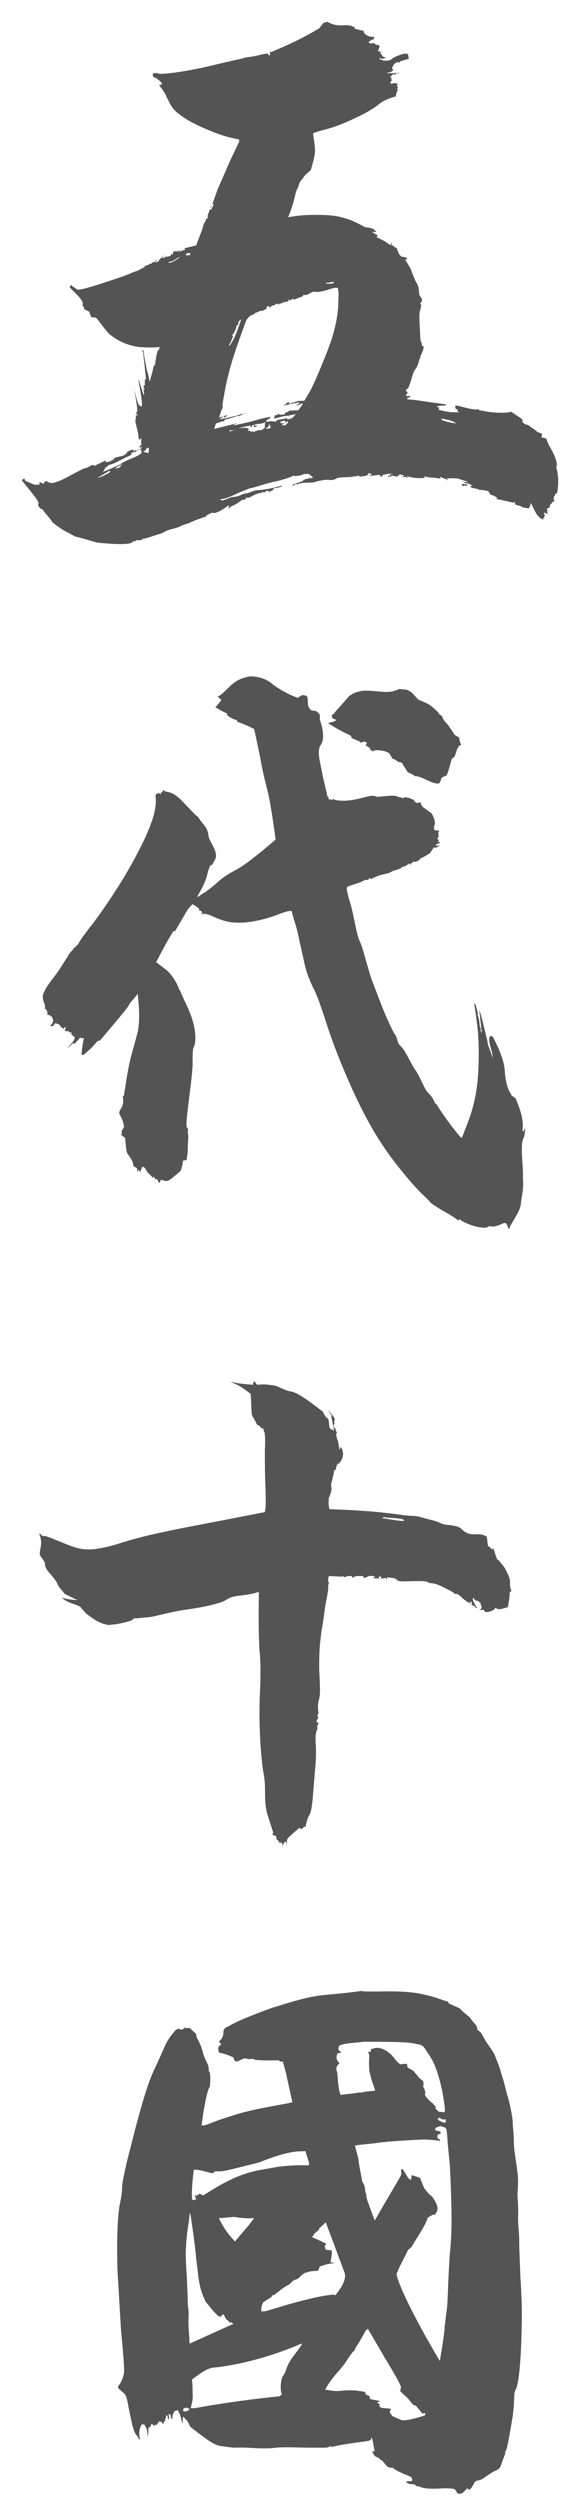 <svg width="21" height="92" viewBox="0 0 21 92" fill="none" xmlns="http://www.w3.org/2000/svg">
<path d="M13.322 73.263C13.322 73.285 13.52 73.285 13.938 73.285C14.752 73.263 15.258 73.307 15.61 73.395C16.204 73.527 16.292 73.615 16.512 73.659L16.534 73.725L16.93 73.901L17.062 74.033L17.304 74.231C17.546 74.583 17.546 74.451 17.59 74.693L17.722 74.803C18.008 75.309 17.832 75.001 18.206 75.573C18.404 76.079 18.382 75.991 18.492 76.387C18.558 76.563 18.602 76.761 18.668 77.025C18.756 77.289 18.888 77.883 18.888 78.081C18.888 78.279 18.932 78.411 18.932 78.873C18.954 79.335 19.086 79.885 19.086 80.237C19.086 80.589 19.064 80.677 19.064 80.765C19.064 80.853 19.108 81.249 19.086 81.601C19.086 81.931 19.13 82.107 19.13 82.547C19.13 82.745 19.152 83.185 19.174 83.823C19.218 84.461 19.24 85.099 19.218 85.693C19.196 86.903 19.108 87.761 18.998 87.937C18.91 88.113 18.976 88.245 18.888 88.927C18.668 90.225 18.668 90.115 18.602 90.247L18.624 90.269C18.404 90.819 18.47 90.753 18.36 90.863C18.184 90.973 18.338 90.841 17.942 91.105C17.59 91.369 17.656 91.215 17.502 91.325L17.37 91.545L17.26 91.655C17.282 91.611 17.26 91.589 17.216 91.567L17.106 91.677C17.018 91.765 16.996 91.765 16.864 91.765L16.798 91.655C16.732 91.589 16.776 91.567 16.336 91.567C15.676 91.611 15.544 91.545 15.39 91.479L15.346 91.501C15.324 91.479 15.346 91.435 15.192 91.413C15.06 91.413 15.038 91.391 14.972 91.347L14.95 91.325C15.016 91.303 15.104 91.303 15.17 91.303L15.192 91.259L15.148 91.149C14.796 90.995 14.686 90.973 14.444 90.797L14.422 90.819L14.268 90.775C14.29 90.775 14.246 90.753 14.07 90.533H14.026L13.982 90.467L13.806 90.379L13.696 90.203L13.74 90.225L13.806 90.181C13.762 90.071 13.74 89.785 13.696 89.697L13.652 89.785C13.63 89.851 12.926 89.873 12.2 90.049L12.178 90.005C12.156 90.005 12.178 90.049 12.002 90.071H11.408C10.814 90.071 10.484 90.027 9.978 90.093C9.296 90.115 9.274 90.049 8.592 90.071L8.086 90.005C7.822 89.917 7.712 89.851 7.008 89.301C6.898 89.081 6.964 89.147 6.744 88.927L6.722 89.191C6.634 88.883 6.678 88.927 6.546 88.685C6.502 88.707 6.458 88.729 6.414 88.729C6.414 88.817 6.348 88.795 6.348 89.015L6.304 88.993L6.282 88.861L6.216 88.817C6.216 89.015 6.26 88.971 6.194 89.037L6.172 88.905L6.128 88.861C6.128 88.927 6.106 88.993 6.084 89.037V89.103H6.04L6.018 89.213L5.93 89.103L5.908 89.147V89.103H5.864L5.754 89.257L5.732 89.213L5.666 89.279L5.644 89.235L5.578 89.191L5.556 89.279L5.468 89.345C5.468 89.455 5.468 89.565 5.446 89.675C5.402 89.301 5.424 89.433 5.314 89.213H5.226C5.094 89.389 5.138 89.675 5.138 89.675L5.16 89.763H5.116C5.028 89.521 5.006 89.719 4.874 89.235L4.742 88.619C4.654 88.113 4.632 88.157 4.566 88.069L4.368 87.893C4.28 87.783 4.456 87.827 4.566 87.343C4.588 87.189 4.544 86.639 4.456 85.715L4.324 83.471C4.302 82.349 4.324 81.645 4.412 81.117C4.478 80.831 4.5 80.611 4.5 80.435C4.522 80.237 4.61 79.775 4.808 79.027C5.182 77.531 5.446 76.651 5.688 76.145C6.15 75.177 6.062 75.177 6.48 74.693L6.59 74.649C6.656 74.715 6.744 74.693 6.81 74.605C6.854 74.649 6.876 74.627 6.986 74.627L7.228 74.847C7.228 75.045 7.382 75.111 7.492 75.595C7.646 76.013 7.69 75.925 7.69 76.211L7.712 76.233C7.756 76.321 7.756 76.453 7.734 76.783C7.646 76.893 7.558 77.355 7.536 77.509C7.514 77.619 7.492 77.707 7.426 78.213C7.492 78.213 7.448 78.257 7.888 78.081C8.108 77.993 8.394 77.905 8.746 77.795C9.12 77.685 9.538 77.597 10 77.509C10.484 77.421 10.748 77.377 10.77 77.355L10.528 76.255L10.418 75.859C10.352 75.881 10.308 75.859 10.264 75.815C10.198 75.815 9.56 75.837 9.384 75.793C9.274 75.727 9.23 75.815 9.076 75.749C8.878 75.727 8.746 75.947 8.636 75.815L8.592 75.705C8.372 75.617 8.416 75.617 8.064 75.529C8.02 75.331 8.02 75.353 8.152 75.221L8.086 75.155L8.064 75.133C8.35 74.869 8.13 74.737 8.328 74.605C8.526 74.539 8.46 74.451 10.044 73.879C10.55 73.725 10.968 73.593 11.276 73.527C11.914 73.373 12.244 73.417 13.322 73.263ZM13.432 75.133C12.794 75.199 12.64 75.199 12.486 75.287L12.464 75.419L12.574 75.529C12.53 75.551 12.486 75.551 12.442 75.551C12.376 75.683 12.376 75.793 12.508 75.925C12.42 76.013 12.354 76.079 12.42 76.255C12.442 76.299 12.442 76.871 12.552 77.091C12.574 77.091 12.684 77.069 12.904 77.047C13.124 77.025 13.256 77.003 13.278 76.981L13.3 77.025C13.344 76.981 13.344 76.981 13.806 76.937C13.85 76.893 13.74 76.805 13.608 76.211C13.564 75.617 13.652 75.749 13.564 75.507H13.652L13.674 75.397C13.696 75.441 13.938 75.177 14.422 75.617L14.642 75.881L14.752 75.969C14.818 75.947 14.906 75.947 14.994 75.947L15.016 76.079L15.236 76.211L15.456 76.475L15.566 76.563L15.61 76.651L15.588 76.695L15.632 76.717L15.588 76.739C15.588 76.827 15.632 76.805 15.676 77.025L15.654 77.047C15.654 77.135 15.698 77.157 15.83 77.311L15.94 77.399L16.072 77.553L16.028 77.575L16.16 77.707L16.38 77.729C16.38 77.663 16.424 77.751 16.336 77.201C16.292 76.915 16.226 76.629 16.138 76.343C15.962 75.793 15.874 75.727 15.632 75.353C15.566 75.287 15.544 75.243 15.346 75.221C15.148 75.155 14.752 75.133 13.432 75.133ZM16.182 77.927L16.116 77.971L16.182 78.037C16.358 78.125 16.38 78.125 16.424 78.081V77.993H16.292L16.27 77.971L16.182 77.927ZM16.226 78.235L16.05 78.301L16.028 78.389L16.204 78.433L16.248 78.499L16.116 78.565V78.675L16.204 78.741L16.226 78.785C16.16 78.785 16.204 78.763 15.83 78.741C15.654 78.719 15.368 78.741 14.994 78.763C14.62 78.785 14.224 78.807 13.784 78.873C13.344 78.917 13.102 78.939 13.08 78.961C13.168 79.335 13.212 79.423 13.212 79.533C13.212 79.555 13.344 80.303 13.366 80.325C13.432 80.391 13.454 80.545 13.454 80.611C13.454 80.633 13.454 80.677 13.476 80.699C13.498 80.721 13.498 80.765 13.498 80.831C13.498 80.897 13.608 81.183 13.806 81.711C14.972 79.687 14.774 80.149 14.774 79.841L14.84 79.819L15.038 80.149L15.126 80.215L15.148 80.193L15.17 80.039C15.28 80.083 15.39 80.105 15.478 80.149C15.676 80.655 15.588 80.457 15.808 80.743L15.918 80.831C16.226 81.249 16.116 81.381 16.006 81.513L15.962 81.491L15.764 81.601C15.654 81.909 15.544 82.063 15.148 82.701L15.038 82.789L14.686 83.493C14.664 83.515 14.686 83.537 14.62 83.647C14.554 83.757 15.038 84.923 16.204 86.881C16.314 86.221 16.38 85.803 16.38 85.627L16.446 85.099C16.512 84.725 16.49 84.043 16.578 82.877C16.644 82.283 16.644 81.601 16.622 80.875C16.6 80.149 16.578 79.687 16.556 79.511L16.49 78.829C16.468 78.279 16.424 78.367 16.424 78.301L16.226 78.235ZM11.254 79.159C11.034 79.181 10.748 79.093 9.538 79.577C7.976 79.973 8.284 79.885 7.91 79.907L7.844 79.973C7.646 79.951 7.426 79.841 7.14 79.841C7.03 80.743 7.074 80.941 7.096 80.963L7.228 80.941L7.162 80.765L7.25 80.831L7.228 80.743L7.25 80.765L7.294 80.787L7.338 80.721L7.492 80.787C8.922 79.863 9.362 79.907 10.264 79.731C11.254 79.621 11.386 79.731 11.386 79.643C11.386 79.533 11.386 79.621 11.254 79.159ZM7.008 81.425C6.942 81.689 7.03 81.315 6.898 82.129C6.81 83.009 6.854 83.053 6.854 83.361C6.876 83.537 6.92 84.571 6.92 84.813C6.942 84.989 6.964 85.077 6.942 85.407C6.942 85.693 6.964 85.803 6.986 86.243L8.592 85.517L8.526 85.451L8.46 85.473L8.416 85.407L8.328 85.341L8.24 85.165L8.174 85.187L8.152 85.253L8.042 85.231C7.822 85.011 7.866 85.055 7.58 84.703C7.492 84.527 7.382 84.285 7.316 83.845L7.228 83.119C7.206 82.833 7.14 82.283 7.008 81.425ZM8.636 81.579C8.13 81.623 8.13 81.623 8.064 81.623C8.218 81.953 8.416 82.239 8.658 82.481C9.01 82.063 9.208 81.843 9.23 81.799L9.362 81.623C9.12 81.645 8.878 81.623 8.636 81.579ZM12.002 81.777L11.936 81.843L11.76 81.997V82.041L11.584 82.195L11.496 82.327C11.672 82.393 11.98 82.547 12.024 82.569L11.958 82.657L12.002 82.789L12.222 82.811C12.244 82.987 12.178 83.163 12.178 83.251L12.332 83.273C12.134 83.317 12.156 83.273 11.782 83.405L11.716 83.559C11.54 83.581 11.474 83.559 11.298 83.625C11.122 83.647 11.034 83.867 10.88 83.889C10.77 83.911 10.726 84.043 10.572 84.109C10.264 84.285 10.044 84.549 10.044 84.439L10 84.527L9.692 84.725C9.648 84.879 9.626 84.791 9.626 85.055H9.736C9.78 85.055 10.066 84.967 10.572 84.813C12.288 84.329 12.222 84.505 12.244 84.417L12.266 84.439L12.354 84.461C12.662 84.087 12.772 83.801 12.684 83.603L12.002 81.777ZM13.564 85.715V85.693L13.476 85.759C13.08 86.485 13.124 86.309 13.058 86.507L12.992 86.551C12.948 86.639 12.992 86.529 12.75 86.903C12.552 87.211 12.222 87.475 11.98 87.937C12.178 87.959 12.288 88.003 12.53 87.981C13.058 87.915 13.454 88.025 13.454 88.025L13.476 88.113L13.63 88.179L13.608 88.223L13.652 88.289L14.004 88.355L13.916 88.399L13.894 88.421L13.982 88.465V88.553C14.07 88.641 14.07 88.597 14.4 88.641L14.356 88.773C14.4 88.861 14.4 88.795 14.444 88.905L14.796 89.059C14.906 89.081 15.192 89.037 15.654 88.883L15.676 88.861L15.654 88.839L15.676 88.795L15.566 88.817L15.324 88.531L15.214 88.487L15.016 88.245L14.752 88.003C14.752 87.937 14.752 87.893 14.774 87.871C14.796 87.827 14.598 87.453 14.18 86.771L13.564 85.715ZM11.122 86.243H11.1C9.538 86.925 8.174 87.101 7.888 87.123C7.602 87.145 7.316 87.387 7.074 87.563C7.074 87.651 7.096 87.651 7.096 88.025C7.118 88.399 7.052 88.443 7.03 88.619H7.184C7.272 88.597 8.57 88.355 10.308 88.179L10.374 88.113H10.396C10.308 88.025 10.33 87.541 10.44 87.409C10.55 87.299 10.506 87.079 10.858 86.639C11.21 86.177 11.1 86.265 11.122 86.243ZM6.898 88.597L6.766 88.619L6.744 88.729C6.832 88.729 6.832 88.773 6.986 88.663L6.898 88.597Z" fill="#545454"/>
<path d="M9.362 50.825L9.384 50.847L9.472 50.957C9.604 50.957 9.648 50.913 10.044 50.979C10.22 50.979 10.396 51.133 10.682 51.199C10.968 51.221 11.518 51.661 11.892 51.947L12.002 52.145L12.09 52.211C12.134 52.321 12.112 52.475 12.156 52.563L12.31 52.651C12.266 52.453 12.2 52.057 12.2 52.145L12.222 52.101L12.068 51.859C12.442 52.299 12.31 52.211 12.31 52.343L12.332 52.365C12.266 52.453 12.288 52.519 12.354 52.585V52.541L12.376 52.585L12.354 52.607L12.376 52.629V52.673L12.42 52.695C12.376 52.761 12.376 52.827 12.442 53.025V52.959L12.508 53.355L12.552 53.245C12.574 53.267 12.772 53.531 12.486 53.861H12.442C12.398 53.949 12.376 53.971 12.376 54.081L12.31 54.103C12.31 54.235 12.178 54.631 12.2 54.697C12.266 54.873 12.068 55.181 12.112 55.159C12.112 55.269 12.09 55.313 12.134 55.533C12.376 55.555 12.42 55.533 13.388 55.599C14.378 55.665 14.906 55.775 15.06 55.775C15.5 55.797 15.346 55.797 15.874 55.929C16.16 55.995 16.16 56.039 16.226 56.039C16.336 56.149 16.82 56.083 16.996 56.259C17.15 56.413 17.304 56.479 17.546 56.457C17.942 56.457 17.854 56.567 17.92 56.523C17.964 56.633 17.942 56.721 17.986 56.919L18.008 56.897L18.14 57.029L18.162 56.963C18.228 57.073 18.206 57.117 18.316 57.381L18.382 57.425C18.492 57.579 18.58 57.623 18.69 57.887C18.888 58.283 18.712 58.217 18.844 58.547L18.778 58.591C18.778 58.811 18.756 58.855 18.712 59.141C18.338 59.251 18.36 59.229 18.25 59.163L18.206 59.229C18.096 59.295 17.986 59.339 17.876 59.317L17.81 59.229C17.766 59.251 17.722 59.251 17.656 59.229L17.722 59.207C17.766 59.097 17.744 59.185 17.7 58.987L17.59 58.899L17.568 58.921L17.48 58.855L17.436 58.789L17.414 58.855C17.546 59.185 17.568 59.097 17.568 59.185L17.524 59.163L17.48 59.097L17.392 59.075L17.37 58.943H17.326C17.326 58.987 17.326 59.031 17.348 59.075L17.326 59.053L17.304 58.965C17.238 58.965 17.282 59.009 17.04 58.811C16.842 58.613 16.82 58.657 16.754 58.657L16.688 58.591C15.918 58.173 16.006 58.305 15.786 58.239C15.72 58.107 14.576 58.261 14.708 58.151L14.664 58.195L14.62 58.107L14.576 58.151V58.085L14.268 58.041V58.107L14.202 58.085L14.246 58.063C14.158 58.063 14.202 58.085 14.026 58.085L14.048 58.019H13.938L13.982 58.085C13.894 58.085 13.806 58.085 13.74 58.063L13.828 58.019C13.542 57.931 13.564 58.063 13.388 58.063V57.997C13.08 57.997 13.168 57.975 12.97 58.063V57.997C12.772 57.997 12.794 57.997 12.706 58.041L12.618 57.997L12.596 58.019L12.112 57.997C12.09 58.085 12.09 58.151 12.09 58.217L12.134 58.239L12.112 58.261C12.09 58.327 12.09 58.371 12.09 58.393C12.09 58.415 12.134 58.327 11.98 59.119C11.804 60.439 11.892 59.537 11.782 60.571C11.76 60.901 11.76 61.165 11.76 61.341C11.76 61.693 11.826 62.265 11.76 62.507C11.672 62.793 11.738 63.035 11.738 63.035L11.694 63.123C11.694 63.167 11.716 63.123 11.716 63.255C11.672 63.277 11.65 63.321 11.672 63.387H11.738C11.716 63.497 11.672 63.497 11.694 63.585C11.716 63.651 11.606 63.651 11.628 64.113C11.65 64.333 11.65 64.685 11.606 65.147L11.518 66.225C11.43 67.017 11.386 66.577 11.254 67.237L11.21 67.215L11.122 67.303H11.078L11.034 67.259L10.704 67.545C10.55 67.699 10.572 67.655 10.572 67.941L10.55 67.787L10.506 67.765L10.396 67.919V67.809H10.286L10.264 67.743L10.198 67.699C10.198 67.655 10.176 67.655 10.176 67.567L10.044 67.523V67.479L10.066 67.435L9.868 66.819C9.692 66.269 9.824 65.873 9.714 65.279C9.604 64.663 9.516 63.343 9.582 62.177C9.604 61.583 9.604 61.099 9.56 60.725C9.538 60.329 9.516 59.625 9.538 58.591C9.384 58.591 9.538 58.635 8.79 58.723C8.57 58.745 8.416 58.811 8.328 58.877C8.152 58.987 7.624 59.119 7.03 59.207C6.216 59.317 5.798 59.471 5.468 59.515C5.028 59.537 4.984 59.581 4.94 59.537L4.918 59.581L4.808 59.647C4.742 59.669 4.302 59.779 4.192 59.779C4.104 59.757 4.104 59.845 3.818 59.757C3.554 59.669 3.422 59.559 3.18 59.383L2.982 59.163C2.938 59.053 2.476 59.009 2.278 58.789C2.476 58.855 2.674 58.877 2.872 58.877C2.762 58.855 2.63 58.767 2.388 58.657C2.278 58.503 2.212 58.481 2.124 58.305C1.992 57.997 1.706 57.843 1.662 57.601C1.662 57.425 1.53 57.359 1.464 57.205C1.464 56.919 1.596 56.831 1.442 56.435C1.464 56.457 1.508 56.435 1.53 56.501C1.552 56.523 1.596 56.523 1.64 56.523C1.75 56.523 2.366 56.809 2.696 56.919C3.048 57.029 3.334 57.095 4.214 56.853C5.622 56.391 6.766 56.237 9.758 55.643C9.78 55.489 9.802 55.555 9.78 54.697C9.758 54.257 9.758 53.817 9.758 53.377C9.78 52.937 9.758 52.717 9.736 52.695C9.714 52.673 9.714 52.629 9.714 52.585L9.648 52.563L9.538 52.453L9.472 52.431C9.362 52.189 9.296 52.145 9.274 52.035C9.252 51.727 9.252 51.397 9.23 51.287C8.724 50.913 8.812 51.001 8.482 50.847C8.768 50.913 9.032 50.935 9.318 50.957C9.318 50.913 9.34 50.869 9.362 50.825ZM14.18 55.841V55.819L14.07 55.863C14.862 55.995 14.84 55.973 14.906 55.951C14.796 55.885 14.862 55.885 14.18 55.841Z" fill="#545454"/>
<path d="M9.186 24.89C9.142 24.89 9.692 24.846 10.066 25.198C10.506 25.506 10.748 25.593 10.968 25.681C11.188 25.527 11.122 25.593 11.254 25.593C11.43 25.637 11.232 25.968 11.474 26.143L11.65 26.166C11.738 26.253 11.804 26.276 11.782 26.386C11.782 26.451 11.782 26.495 11.804 26.54C11.826 26.628 12.002 27.134 11.826 27.398C11.65 27.64 11.804 28.058 11.892 28.564C12.068 29.334 12.046 29.18 12.046 29.267C12.112 29.378 12.112 29.334 12.112 29.422C12.134 29.422 12.178 29.422 12.2 29.399V29.444C12.376 29.355 12.178 29.465 12.662 29.465C13.212 29.465 13.674 29.201 13.85 29.311C13.894 29.355 14.466 29.224 14.642 29.311C14.752 29.355 14.796 29.334 14.84 29.378C14.928 29.29 15.126 29.378 15.258 29.444V29.488L15.368 29.553C15.412 29.532 15.456 29.532 15.522 29.532L15.5 29.576L15.566 29.686L15.896 29.927C15.984 30.059 16.094 30.346 15.962 30.433L16.028 30.456L15.984 30.477L16.006 30.544C16.16 30.587 16.116 30.521 16.182 30.587C16.116 30.654 16.16 30.631 16.16 30.785C16.138 30.808 16.116 30.852 16.116 30.873L16.16 30.918L16.138 30.983H16.226L16.182 31.027L16.072 31.072L16.05 31.116H16.182V31.137L16.028 31.203L15.984 31.181L15.852 31.38C15.742 31.468 15.61 31.534 15.478 31.599L15.456 31.643C15.258 31.753 15.302 31.709 15.214 31.709L15.192 31.753L15.126 31.776V31.82L15.038 31.776V31.82H14.994V31.841L14.84 31.907L14.818 31.886L14.774 31.951C14.422 32.084 14.554 31.995 14.378 32.105C14.07 32.215 14.048 32.15 13.674 32.347C13.652 32.325 13.608 32.303 13.586 32.325L13.608 32.347L13.498 32.392L13.454 32.37C13.322 32.48 12.992 32.545 12.794 32.633C12.772 32.721 12.75 32.656 12.86 33.096C13.014 33.514 13.124 34.349 13.234 34.592C13.344 34.789 13.476 35.361 13.674 35.999L14.114 37.144C14.312 37.605 14.444 37.892 14.51 38.002C14.686 38.243 14.598 38.331 14.752 38.486C14.928 38.639 15.104 39.08 15.28 39.343C15.478 39.608 15.566 39.938 15.742 40.179C15.94 40.377 15.94 40.422 16.028 40.597L16.072 40.62C16.336 41.059 16.82 41.697 16.996 41.873C17.018 41.852 16.996 41.94 17.15 41.522C17.326 41.103 17.48 40.642 17.568 40.004C17.656 39.365 17.656 38.331 17.59 37.803C17.48 36.858 17.436 36.836 17.436 36.791L17.48 36.946L17.524 36.968C17.568 37.188 17.634 37.276 17.59 37.364C17.634 37.364 17.7 37.803 17.656 37.737H17.678C17.678 37.782 17.7 37.825 17.722 37.87L17.7 37.913L17.744 38.023C17.744 37.847 17.744 38.002 17.656 37.144L17.766 37.517C17.766 37.539 17.876 37.98 17.942 38.243C18.008 38.574 17.92 38.266 18.162 38.947C18.14 38.794 18.14 38.749 18.052 38.464C17.986 38.133 18.052 38.178 18.074 38.111L18.162 38.156C18.162 38.2 18.602 38.904 18.602 39.498C18.668 40.202 18.91 40.312 18.822 40.289L18.998 40.422C19.416 41.389 19.196 41.609 19.262 41.632L19.306 41.609L19.35 41.499C19.35 41.632 19.35 41.587 19.306 41.852C19.13 42.05 19.306 43.084 19.262 43.347C19.306 43.678 19.24 43.919 19.196 44.227C19.196 44.404 19.13 44.557 18.932 44.888C18.734 45.218 18.778 45.173 18.778 45.196L18.734 45.218L18.668 45.041L18.602 44.998C18.448 45.041 18.426 45.086 18.228 45.13C18.118 45.151 18.052 45.108 17.986 45.13C17.92 45.261 17.238 45.108 16.93 44.865L16.886 44.91C16.468 44.602 16.336 44.602 15.852 44.249C15.764 44.096 15.588 44.051 14.884 43.194C14.246 42.423 13.586 41.522 12.75 39.563C12.464 38.904 12.222 38.266 12.024 37.65C11.826 37.033 11.672 36.593 11.54 36.352C11.408 36.087 11.298 35.801 11.232 35.516L11.034 34.636C10.924 34.041 10.858 33.998 10.748 33.535C10.726 33.535 10.726 33.469 10.264 33.645C9.824 33.822 9.23 33.953 8.856 33.953C8.504 33.953 8.328 33.931 7.91 33.755C7.492 33.557 7.47 33.645 7.404 33.667L7.448 33.623C7.448 33.58 7.426 33.535 7.404 33.514H7.338V33.447C7.228 33.337 7.118 33.294 7.096 33.272L6.986 33.382C6.964 33.404 6.854 33.557 6.7 33.843C6.546 34.108 6.458 34.239 6.458 34.261H6.392C6.15 34.636 5.952 35.032 5.754 35.406L6.128 35.691C6.392 35.911 6.59 36.33 6.59 36.395C6.656 36.462 6.634 36.483 6.876 36.989C7.184 37.627 7.25 38.178 7.162 38.486C7.096 38.596 7.096 38.684 7.096 39.212C7.052 40.004 6.788 41.456 6.898 41.499C6.964 41.587 6.898 41.609 6.92 41.697C6.942 41.742 6.942 41.873 6.92 42.115C6.92 42.578 6.876 42.578 6.876 42.688L6.744 42.709C6.722 42.842 6.7 42.974 6.656 43.084C6.128 43.545 6.194 43.48 5.93 43.413L5.864 43.545L5.798 43.413L5.754 43.37L5.732 43.413L5.666 43.303L5.6 43.347V43.303L5.424 43.127L5.336 42.974L5.248 42.929L5.16 43.127C5.16 43.105 5.138 43.127 5.094 43.039L5.05 43.15V42.995L4.918 42.907C4.896 42.776 4.874 42.688 4.72 42.489C4.632 42.401 4.632 42.028 4.61 41.873L4.434 41.742H4.5C4.456 41.587 4.5 41.609 4.566 41.477C4.566 41.367 4.522 41.214 4.412 41.016C4.324 40.818 4.61 40.795 4.522 40.355L4.566 40.312C4.676 39.586 4.764 39.08 4.852 38.794L5.072 37.98C5.182 37.429 5.094 36.813 5.072 36.572C4.874 36.836 4.83 36.836 4.742 36.989C4.72 37.056 4.654 37.121 4.588 37.209L4.39 37.452L3.686 38.288L3.598 38.309L3.356 38.574C3.026 38.859 3.114 38.816 3.004 38.816C3.004 38.794 3.026 38.486 3.092 38.2C3.048 38.221 3.004 38.2 2.96 38.178L2.762 38.398H2.674L2.52 38.551H2.498C2.74 38.266 2.696 38.353 2.762 38.178L2.63 38.068V37.98L2.586 38.002L2.498 37.935L2.454 37.958L2.388 37.913L2.432 37.803H2.388L2.322 37.87C2.322 37.847 2.3 37.825 2.278 37.803H2.234C2.234 37.737 2.234 37.76 2.168 37.694L2.036 37.65L1.948 37.76H1.838C1.992 37.605 1.97 37.539 1.904 37.407L1.794 37.342L1.75 37.364C1.75 37.166 1.728 37.231 1.684 37.121H1.64C1.706 36.946 1.574 36.923 1.574 36.638C1.684 36.264 2.058 35.911 2.234 35.603L2.476 35.23C2.608 34.965 2.718 34.965 2.718 34.877L2.806 34.834V34.789H2.85C3.004 34.526 3.026 34.504 3.29 34.151C3.576 33.8 4.038 33.139 4.544 32.325C5.908 30.015 5.732 29.576 5.732 29.245L5.82 29.18L5.93 29.224V29.136L5.952 29.157H5.996C5.974 29.136 5.996 29.091 6.018 29.07L6.062 29.113C6.128 29.157 6.326 29.091 6.678 29.444L7.206 29.994L7.294 30.059C7.536 30.433 7.646 30.412 7.69 30.808C7.756 31.006 7.954 31.27 7.954 31.445C7.976 31.599 7.91 31.622 7.822 31.82L7.756 31.841C7.58 32.172 7.734 32.194 7.272 32.986L7.294 33.008C7.492 32.853 7.536 32.876 7.954 32.523C8.152 32.325 8.416 32.15 8.724 31.995C9.032 31.82 9.516 31.445 10.154 30.895C10.022 29.905 9.912 29.267 9.824 28.982C9.758 28.695 9.692 28.453 9.648 28.212C9.604 27.97 9.516 27.508 9.362 26.826C9.142 26.715 8.944 26.628 8.746 26.561L8.724 26.495C8.658 26.495 8.482 26.407 8.394 26.341H8.416L8.35 26.297L8.372 26.253C8.13 26.166 8.02 26.055 7.932 26.034C8.152 25.77 8.152 25.791 8.152 25.747L8.086 25.703L8.02 25.616C8.042 25.616 8.064 25.66 8.416 25.308C8.768 24.956 8.966 24.956 9.186 24.89ZM14.708 25.352C14.972 25.395 14.928 25.329 15.17 25.483L15.412 25.747C15.786 25.901 15.852 25.924 16.138 26.209L16.182 26.276L16.292 26.363C16.358 26.584 16.38 26.451 16.754 27.046L16.908 27.134C16.93 27.2 16.952 27.375 16.996 27.419L16.908 27.442L16.886 27.508L16.842 27.552C16.82 27.662 16.776 27.75 16.754 27.837L16.644 27.925C16.622 27.991 16.512 28.453 16.446 28.541C16.38 28.564 16.314 28.585 16.27 28.63C16.248 28.695 16.226 28.762 16.182 28.828C15.896 28.872 15.544 28.541 15.28 28.564L15.236 28.52L15.016 28.41L14.796 28.058C14.62 28.058 14.576 27.925 14.466 27.925L14.356 27.75C14.312 27.617 13.696 27.552 13.762 27.662L13.652 27.596C13.608 27.552 13.674 27.552 13.564 27.485L13.454 27.419L13.498 27.398L13.52 27.331C13.388 27.265 13.432 27.288 13.278 27.331L13.256 27.288L12.948 27.155V27.111L12.882 27.046C12.618 26.936 12.354 26.782 12.112 26.628L12.09 26.605C12.2 26.584 12.31 26.561 12.398 26.495L12.244 26.43L12.222 26.32L12.31 26.253C12.42 26.099 12.354 26.209 12.86 25.616C12.97 25.549 13.014 25.483 13.366 25.418C13.96 25.395 14.268 25.572 14.708 25.352Z" fill="#545454"/>
<path d="M11.914 0.845L12.046 0.801C12.068 0.801 12.288 0.955 12.618 0.933C12.97 0.911 12.97 0.977 13.058 0.999L13.08 1.065C13.168 1.065 13.146 1.087 13.388 1.131L13.432 1.241C13.542 1.329 13.652 1.373 13.784 1.351V1.417C13.74 1.461 13.696 1.483 13.652 1.461V1.527L13.608 1.505C13.586 1.527 13.586 1.571 13.608 1.593C13.74 1.593 13.718 1.615 13.762 1.571C13.872 1.681 13.916 1.637 13.982 1.681C13.982 1.747 13.96 1.813 13.916 1.879C13.938 1.879 13.982 1.879 14.048 1.945L14.004 1.967L14.07 2.011L14.092 2.077L14.224 2.121C14.158 2.143 14.114 2.165 14.048 2.165L13.982 2.121V2.165C14.004 2.187 14.158 2.275 14.378 2.209C14.554 2.055 15.06 1.879 15.038 2.033L15.06 2.165L14.752 2.253L14.73 2.297C14.62 2.297 14.664 2.253 14.51 2.363C14.51 2.429 14.488 2.363 14.444 2.517L14.488 2.583C14.422 2.649 14.356 2.671 14.268 2.671V2.693C14.422 2.693 14.598 2.693 14.752 2.671C14.62 2.715 14.598 2.671 14.554 2.759L14.488 2.715L14.444 2.781L14.4 2.803L14.378 2.847L14.444 2.869L14.4 2.913L14.444 2.935L14.378 3.045L14.422 3.089C14.532 3.045 14.532 3.045 14.664 3.089L14.62 3.133L14.664 3.243L14.62 3.265C14.642 3.287 14.664 3.331 14.664 3.353H14.62C14.62 3.397 14.62 3.375 14.576 3.551C14.466 3.573 14.158 3.683 14.048 3.771C13.938 3.837 13.894 3.925 13.366 4.211C12.156 4.805 12.024 4.717 11.562 4.893C11.496 4.893 11.584 5.113 11.606 5.509C11.606 5.751 11.518 6.015 11.452 6.257L11.232 6.455L11.122 6.609L11.078 6.653C10.99 6.785 11.034 6.807 10.924 7.005C10.836 7.269 10.858 7.401 10.616 7.995C10.99 7.929 11.21 7.907 11.672 7.907C12.178 7.907 12.464 7.951 12.728 8.039C13.014 8.105 13.41 8.347 13.476 8.369C13.608 8.369 13.63 8.391 13.784 8.435V8.479L13.872 8.501L13.806 8.545L13.74 8.523L13.718 8.545C13.784 8.589 13.85 8.633 13.916 8.655L13.872 8.721C13.938 8.765 14.114 8.831 14.268 8.941L14.29 8.963L14.422 9.029L14.4 8.941L14.444 8.963V9.051L14.488 9.029L14.51 9.073L14.62 9.139C14.708 9.403 14.708 9.359 14.796 9.447C14.862 9.447 14.928 9.469 14.994 9.491V9.535L14.928 9.557C15.258 10.085 15.06 9.799 15.324 10.371C15.5 10.635 15.39 10.789 15.478 10.899C15.61 11.075 15.522 11.075 15.478 11.185L15.522 11.207C15.478 11.515 15.434 11.383 15.456 11.867C15.478 12.131 15.478 12.549 15.5 12.527C15.5 12.593 15.544 12.571 15.544 12.725L15.61 12.747C15.61 12.813 15.566 12.989 15.478 13.121L15.5 13.165C15.434 13.165 15.456 13.341 15.324 13.561C15.192 13.693 15.192 13.935 15.038 14.287L14.994 14.309L14.95 14.375L15.016 14.441V14.463L14.972 14.507C14.972 14.529 14.972 14.551 14.95 14.573H15.126L15.104 14.617V14.595L15.06 14.639H15.016L14.994 14.683C15.06 14.705 15.104 14.705 15.148 14.705C15.214 14.705 15.632 14.771 16.424 14.881V14.925C16.292 14.925 16.138 14.925 16.094 14.969L16.204 15.013L16.16 15.035V15.079C16.402 15.145 16.644 15.189 16.908 15.167L16.842 15.101L16.864 15.057H16.776L16.798 15.035L16.776 15.013V14.925C16.864 14.903 17.458 15.123 17.612 15.057L17.656 15.079L17.678 15.123L17.7 15.101C17.92 15.145 18.14 15.189 18.47 15.189C18.712 15.189 18.8 15.167 18.822 15.145L19.218 15.409L19.284 15.519C19.262 15.497 19.24 15.497 19.218 15.497L19.284 15.563C19.328 15.607 19.372 15.629 19.438 15.629L19.482 15.673L19.504 15.651L19.526 15.695L19.724 15.827L19.79 15.893L19.966 15.959C19.966 16.003 19.966 16.047 19.944 16.091L20.12 16.135L20.208 16.355C20.34 16.575 20.582 17.015 20.494 17.191C20.56 17.411 20.604 17.829 20.516 18.159H20.472C20.406 18.335 20.362 18.269 20.428 18.445L20.362 18.467L20.296 18.555H20.274L20.252 18.665L20.142 18.731L20.186 18.819H20.142L20.186 18.907H20.142L20.076 18.863L20.032 18.885L20.076 18.951C20.054 18.995 20.032 19.039 20.054 19.083L20.01 19.061V19.149L19.966 19.083H19.922C19.746 18.907 19.79 18.973 19.57 18.533H19.526L19.548 18.577L19.482 18.709L19.218 18.665L19.24 18.643C19.02 18.577 18.998 18.577 18.976 18.555V18.467C18.91 18.533 18.866 18.467 18.25 18.357L18.338 18.335C18.184 18.225 18.206 18.247 18.074 18.203L17.986 18.071C17.788 18.027 17.722 18.027 17.634 18.027V18.005L17.348 17.939V17.895H17.282L17.414 17.873C17.304 17.829 17.37 17.807 17.084 17.763C17.128 17.719 17.15 17.741 17.26 17.741C17.15 17.697 16.908 17.631 16.886 17.609C16.864 17.609 16.556 17.587 16.468 17.609V17.631L16.512 17.653V17.675C16.402 17.609 16.336 17.609 16.226 17.543V17.609C15.698 17.543 15.786 17.587 15.654 17.521L15.632 17.587C15.412 17.609 15.192 17.587 14.994 17.521V17.543L15.038 17.565V17.587L14.928 17.543L14.818 17.565L14.884 17.499L14.73 17.455L14.62 17.543L14.576 17.521C14.532 17.521 14.488 17.521 14.444 17.499L14.378 17.543L14.356 17.521L14.312 17.565L14.29 17.521L14.356 17.499L14.378 17.455H14.488C14.334 17.411 14.356 17.433 14.092 17.477V17.521L14.026 17.543C14.004 17.521 14.004 17.499 14.004 17.477C13.784 17.477 13.696 17.543 13.586 17.477H13.696L13.674 17.433L13.586 17.411C13.52 17.543 13.454 17.499 13.256 17.543L13.212 17.499C13.124 17.543 12.992 17.521 12.904 17.565L12.882 17.543C12.86 17.587 12.332 17.521 12.332 17.675L12.31 17.631C12.244 17.697 12.266 17.631 12.156 17.675C12.112 17.609 11.584 17.719 11.54 17.763L11.518 17.741C11.584 17.785 10.902 17.719 10.946 17.873L10.968 17.829L10.902 17.807L10.77 17.895L10.792 17.829L11.166 17.697V17.653L11.21 17.675L11.232 17.631L11.386 17.609L11.408 17.587L11.43 17.565V17.609L11.54 17.565C11.452 17.521 11.386 17.389 11.254 17.455L11.21 17.433C11.144 17.499 10.88 17.521 10.858 17.521C10.836 17.455 10.836 17.543 10.242 17.697C9.692 17.807 9.428 17.939 9.23 17.961C8.57 18.203 8.504 18.313 8.108 18.379L8.174 18.423C8.394 18.357 8.504 18.291 8.548 18.291C8.812 18.291 9.01 18.137 9.032 18.159C9.054 18.181 9.34 18.071 9.34 18.071C9.45 18.005 9.582 18.093 10.374 17.873L10.396 17.895C10.286 17.939 10.198 17.961 10.088 17.961L10.066 18.027L9.934 18.093L9.956 18.115L9.934 18.137C9.934 18.115 9.934 18.093 9.912 18.071C9.824 18.071 9.868 18.027 9.714 18.137L9.692 18.093L9.582 18.159L9.56 18.137L9.45 18.181H9.428C9.142 18.335 9.208 18.313 9.076 18.313L9.032 18.379L8.966 18.401L8.944 18.379L8.878 18.423C8.768 18.511 8.658 18.577 8.548 18.621L8.504 18.643L8.438 18.709L8.416 18.687L8.438 18.621C8.482 18.511 8.13 18.863 7.866 18.885L7.844 18.863C7.8 18.863 7.712 18.907 7.602 18.973L7.58 19.017C7.47 19.039 7.448 19.061 7.184 19.149C6.766 19.347 6.92 19.237 6.634 19.369C6.458 19.457 6.304 19.457 6.106 19.545C6.018 19.611 5.864 19.655 5.644 19.721C5.204 19.875 5.292 19.809 5.27 19.809L5.248 19.853C5.182 19.875 5.094 19.897 5.028 19.875L4.984 19.919H4.896L4.874 19.963C4.61 20.095 3.664 19.963 3.708 19.985L3.686 19.941C3.796 20.073 3.114 19.809 2.762 19.743C2.432 19.545 2.366 19.567 1.926 19.215C1.86 19.083 1.728 18.973 1.552 18.731H1.508C1.464 18.687 1.42 18.643 1.398 18.577C1.486 18.489 1.31 18.313 0.804 17.675L0.848 17.631L0.892 17.609L0.936 17.697C1.398 17.895 1.222 17.829 1.486 17.829L1.442 17.785L1.464 17.741L1.618 17.807V17.763L1.64 17.741L1.706 17.697C1.816 17.763 1.86 17.807 2.058 17.741C2.168 17.719 2.388 17.609 2.674 17.455C3.268 17.125 3.202 17.235 3.224 17.213L3.246 17.191L3.4 17.103L3.378 17.125L3.444 17.103L3.466 17.147L3.884 16.949L3.906 17.015L4.082 16.971L4.148 16.905V16.949L4.236 16.839C4.61 16.751 4.566 16.773 4.698 16.641L4.676 16.619C4.742 16.597 4.83 16.575 4.896 16.531L4.918 16.597L5.204 16.509L5.226 16.443L5.138 16.487L5.16 16.443H5.116L5.204 16.377V16.113L5.182 16.157L5.116 16.179C5.072 15.695 4.94 15.519 5.006 15.431H4.962L5.006 15.409V15.277L5.028 15.255L5.05 15.321L5.072 15.233H5.006C5.072 15.079 5.094 15.211 4.94 14.287C5.094 14.991 5.138 14.925 5.16 14.925L5.204 14.969C5.226 14.947 5.226 14.925 5.226 14.903C5.248 14.881 5.204 14.551 5.094 13.957C5.16 14.089 5.072 13.847 5.27 14.485L5.314 14.551L5.292 14.331L5.336 14.309L5.292 14.265V14.199L5.336 14.177V13.957H5.38L5.27 12.945L5.226 12.923L5.27 12.879C5.27 12.879 5.292 12.879 5.314 13.121L5.402 13.583C5.512 13.957 5.49 13.957 5.512 14.045C5.578 13.847 5.688 13.385 5.688 13.363V13.473L5.71 13.451C5.732 13.253 5.754 13.077 5.82 12.879L5.842 12.901L5.886 12.769C5.798 12.769 5.688 12.813 5.116 12.769C4.566 12.681 4.302 12.505 4.016 12.285C3.708 11.933 3.686 11.845 3.532 11.691L3.356 11.669L3.29 11.471L3.114 11.383C3.092 11.361 3.092 11.317 3.092 11.295L3.004 11.229L3.048 11.251V11.163C3.048 11.009 2.696 10.723 2.564 10.569L2.63 10.481L2.674 10.547C2.74 10.569 2.784 10.613 2.85 10.657C2.916 10.679 3.268 10.591 3.862 10.393C4.478 10.195 4.83 10.063 4.896 10.019C5.16 9.953 5.27 9.821 5.336 9.843L5.314 9.799C5.38 9.777 5.468 9.755 5.556 9.689L5.578 9.711L5.622 9.645H5.71L5.754 9.557H5.776L5.732 9.667L5.864 9.601V9.557L5.996 9.447L6.018 9.403L6.04 9.425C5.996 9.447 5.974 9.469 5.996 9.491C6.106 9.491 6.106 9.425 6.15 9.425V9.469C6.172 9.447 6.216 9.425 6.282 9.425L6.304 9.337L6.348 9.381L6.392 9.249H6.524L6.722 9.161H6.7L6.678 9.183L6.634 9.205L6.568 9.271L6.832 9.183L6.788 9.139L7.228 9.029C7.448 8.435 7.426 8.545 7.514 8.215L7.558 8.171L7.624 7.995V8.039H7.668C7.624 7.929 7.646 7.973 7.778 7.577L7.8 7.599L7.734 7.687L7.778 7.731C7.778 7.687 7.866 7.599 7.866 7.489L7.822 7.511L8.02 6.961L8.482 5.905C8.702 5.443 8.812 5.223 8.812 5.201V5.135C8.526 5.069 8.416 5.069 7.888 4.871C7.008 4.519 6.744 4.321 6.502 4.123C6.282 3.925 6.216 3.705 6.128 3.551C6.106 3.441 5.908 3.199 5.864 3.133L5.952 3.111L5.974 3.067C5.754 2.847 5.732 2.869 5.644 2.825L5.622 2.715C5.688 2.715 5.666 2.649 5.864 2.715C6.106 2.737 7.008 2.605 7.822 2.407C9.384 2.033 8.768 2.209 9.01 2.121L9.318 2.077C9.362 2.077 9.934 1.923 9.824 1.989L9.868 1.945V1.989L9.934 2.055L9.956 1.967L9.934 1.923L9.956 1.901L10.022 1.923V1.901C10.616 1.659 11.21 1.373 11.76 1.043L11.914 0.845ZM6.92 9.315V9.293L6.832 9.381C6.876 9.403 6.942 9.403 7.008 9.381V9.315H6.92ZM6.59 9.469L6.282 9.645V9.601L6.26 9.623L6.194 9.667C6.282 9.667 6.26 9.711 6.634 9.469H6.59ZM12.31 10.371H12.288L12.002 10.415L12.024 10.437C12.244 10.437 12.266 10.459 12.31 10.371ZM12.442 10.591H12.398C12.266 10.569 11.958 10.745 11.65 10.745C11.474 10.701 11.452 10.811 11.276 10.855C11.232 10.855 11.276 10.855 11.166 10.855V10.899L10.814 11.031V10.987L10.682 11.053L10.616 11.009L10.638 11.075C10.506 11.119 10.484 11.119 10.44 11.119L10.418 11.141C10.352 11.163 10.286 11.185 10.22 11.229L10.286 11.163C10.242 11.185 10.198 11.185 10.154 11.185L10.132 11.229C10.066 11.229 10 11.251 9.912 11.339L9.934 11.273H9.824V11.361L9.648 11.449L9.604 11.427C9.538 11.471 9.472 11.493 9.406 11.515L9.362 11.559L9.208 11.625C9.142 11.713 9.098 11.691 9.01 11.955C8.922 12.219 8.526 13.209 8.328 14.155C8.24 14.617 8.196 14.859 8.196 14.925C8.218 14.991 8.196 15.035 8.174 15.057C8.13 15.145 8.108 15.277 8.064 15.365L8.372 15.277V15.299L8.262 15.365L8.24 15.299C8.174 15.365 8.13 15.409 8.064 15.431C8.394 15.387 8.724 15.299 9.054 15.189L9.032 15.211C8.988 15.211 8.944 15.233 8.922 15.255L8.9 15.277C8.856 15.277 8.812 15.299 8.79 15.321L8.746 15.299C8.724 15.321 8.372 15.431 8.306 15.431L8.218 15.519L8.174 15.497C8.13 15.541 8.064 15.541 7.954 15.585L7.888 15.783L8.79 15.563L8.614 15.629L8.636 15.651L9.23 15.519C9.89 15.321 10 15.343 9.978 15.343L9.934 15.387V15.409L9.824 15.453L9.802 15.497L9.846 15.519C10 15.519 9.912 15.475 10.154 15.519L10.22 15.453L10.594 15.387L10.572 15.431L10.748 15.409L10.66 15.387H10.77L10.902 15.233C10.77 15.277 10.77 15.255 10.616 15.299C10.44 15.299 10.11 15.409 10.11 15.409L10.132 15.365H10.066L10.11 15.343L10.132 15.277H10.22V15.233H10.264C10.308 15.277 10.33 15.255 10.484 15.255L10.506 15.189L10.638 15.145L10.616 15.123C10.726 15.101 10.858 15.101 10.99 15.101L11.166 14.859C11.144 14.859 11.122 14.859 11.1 14.837L11.078 14.881C11.012 14.881 11.078 14.881 10.924 14.925V14.903L11.034 14.837V14.815C10.77 14.837 10.506 14.925 10.44 14.925L10.55 14.859V14.837L10.638 14.793L10.66 14.859C11.012 14.749 10.946 14.749 11.21 14.749L11.408 14.419C11.518 14.243 11.87 13.429 12.134 12.725C12.398 11.999 12.464 11.449 12.464 11.097C12.486 10.723 12.464 10.701 12.442 10.591ZM8.878 11.779L8.856 11.757L8.79 11.845L8.768 11.955L8.702 11.999C8.702 12.087 8.702 12.065 8.614 12.263L8.57 12.307L8.548 12.373L8.592 12.351C8.548 12.461 8.548 12.505 8.438 12.703L8.46 12.725L8.57 12.549C8.614 12.483 8.724 12.241 8.878 11.779ZM16.292 15.409L16.27 15.387V15.453C16.446 15.519 16.622 15.563 16.82 15.585C16.71 15.541 16.776 15.497 16.292 15.409ZM10.484 15.475L10.33 15.519V15.563C10.396 15.585 10.462 15.585 10.528 15.541L10.484 15.475ZM10.616 15.519L10.594 15.497C10.528 15.563 10.462 15.563 10.374 15.651H10.506C10.638 15.563 10.594 15.519 10.616 15.519ZM9.758 15.585L9.802 15.519C9.802 15.519 9.78 15.541 9.648 15.585H9.604C9.604 15.629 9.538 15.563 9.384 15.629L9.406 15.673L9.472 15.651L9.45 15.695L9.384 15.717L9.34 15.695L9.384 15.629L9.296 15.651L9.252 15.739C9.23 15.717 9.23 15.673 9.23 15.651C9.164 15.695 8.878 15.695 8.79 15.783C8.922 15.717 9.142 15.739 9.208 15.805H9.186V15.783L9.142 15.805V15.849H9.23L9.208 15.893C9.252 15.871 9.296 15.871 9.362 15.893C9.406 15.849 9.516 15.849 9.516 15.827H9.648L9.758 15.739V15.585ZM9.934 15.607L9.89 15.651L9.912 15.673L9.78 15.783L9.956 15.761L9.978 15.717C9.956 15.695 9.934 15.651 9.934 15.607ZM8.702 15.805C8.636 15.827 8.548 15.849 8.482 15.827L8.438 15.893C8.46 15.871 8.592 15.849 8.702 15.805ZM5.49 16.465L5.358 16.531L5.38 16.553L5.336 16.597L5.314 16.575L5.292 16.641C5.38 16.641 5.38 16.641 5.468 16.685L5.49 16.465ZM5.182 16.531L5.028 16.575L5.006 16.663V16.619L4.83 16.663L4.852 16.729C4.676 16.817 4.698 16.817 4.632 16.817V16.839C4.478 16.905 4.148 17.103 4.016 17.103L3.972 17.147L3.884 17.213L3.796 17.367C4.214 17.191 4.324 17.147 4.5 17.037C4.852 16.839 4.962 16.861 5.204 16.685C5.226 16.619 5.204 16.575 5.182 16.531ZM4.522 17.081L4.39 17.125V17.169H4.368L4.346 17.147L4.236 17.257L4.434 17.191V17.147L4.522 17.081ZM4.06 17.345L4.038 17.323L3.62 17.565L3.598 17.587C3.752 17.543 3.884 17.477 4.038 17.389L4.06 17.345ZM17.04 17.807L17.238 17.829L17.194 17.873L17.15 17.895V17.851L17.04 17.895L17.018 17.829L17.04 17.807Z" fill="#545454"/>
</svg>
